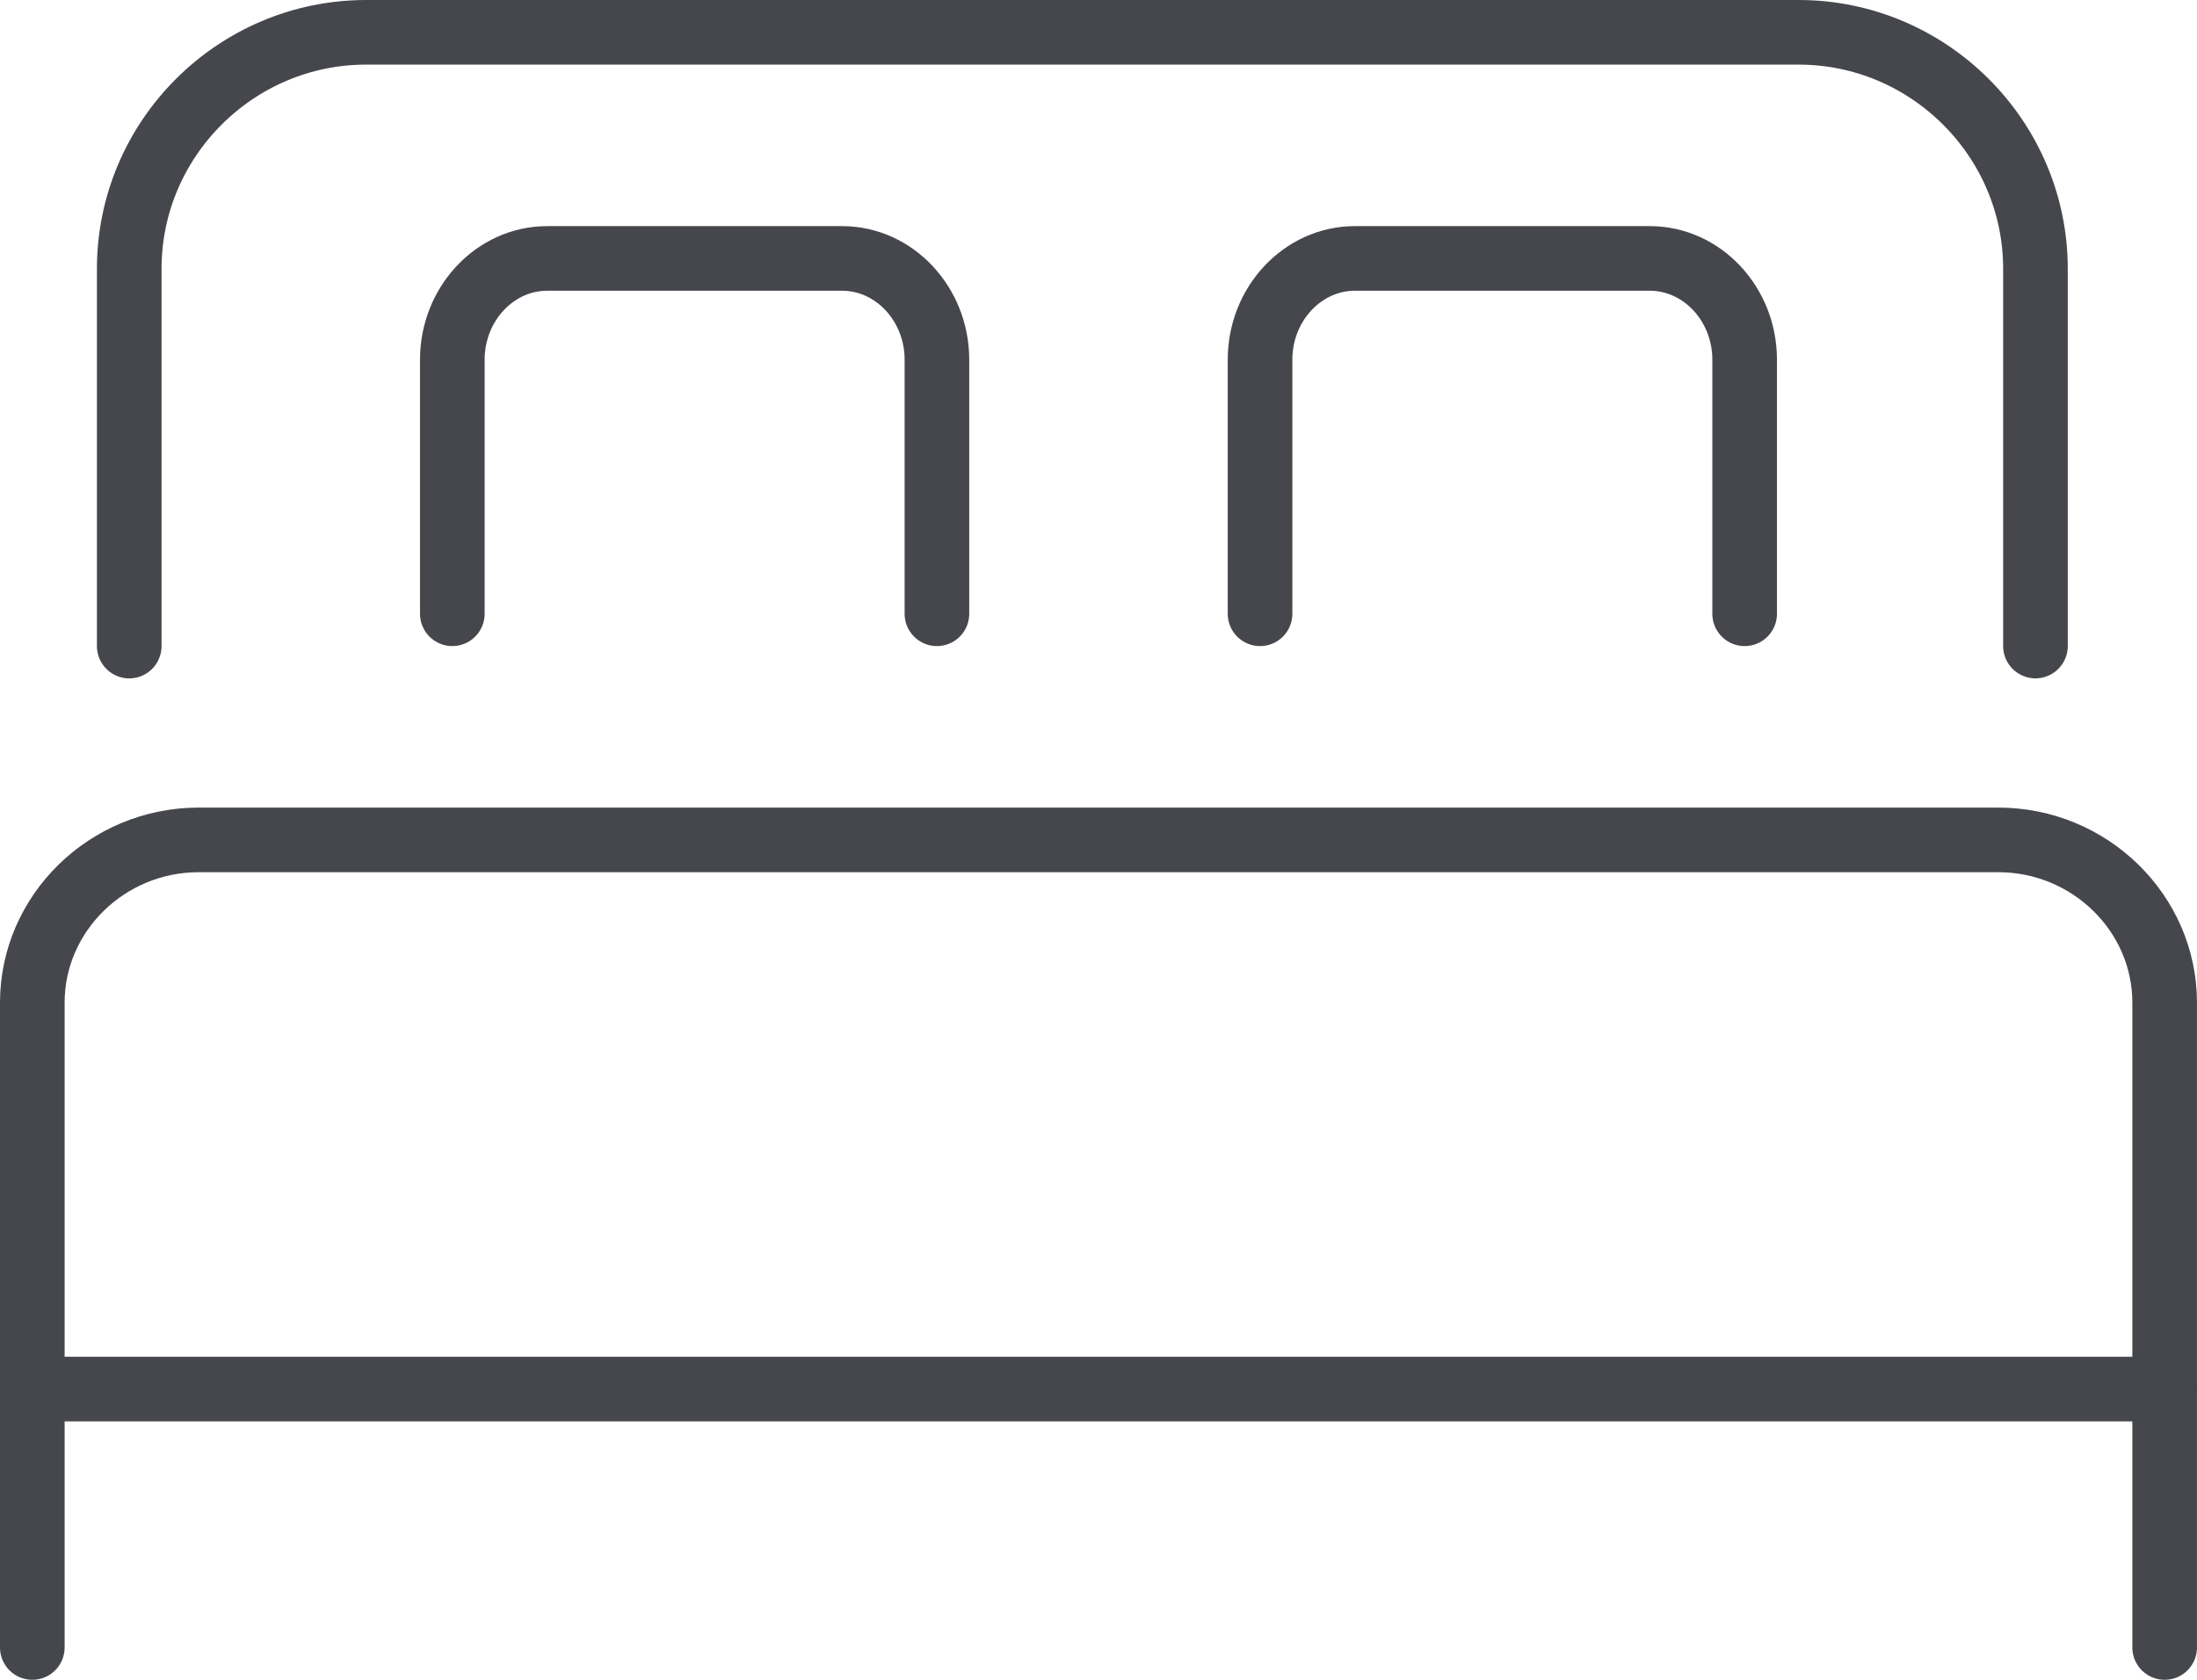 <svg height="52" viewBox="0 0 68 52" width="68" xmlns="http://www.w3.org/2000/svg"><g fill="none" fill-rule="evenodd" stroke="#45474d" stroke-linecap="round" stroke-width="2" transform="translate(1 1)"><path d="m3 19v-11.681c0-4.026 3.299-7.319 7.332-7.319h44.337c4.032 0 7.331 3.294 7.331 7.319v11.68"/><path d="m0 50v-19.961c0-2.771 2.318-5.039 5.149-5.039h55.701c2.832 0 5.149 2.268 5.149 5.039v19.961"/><path d="m13 18v-7.867c0-1.723 1.321-3.133 2.934-3.133h9.131c1.614 0 2.934 1.411 2.934 3.133v7.867"/><path d="m38 18v-7.867c0-1.723 1.32-3.133 2.934-3.133h9.131c1.614 0 2.934 1.411 2.934 3.133v7.867"/><path d="m1 42h65"/></g></svg>